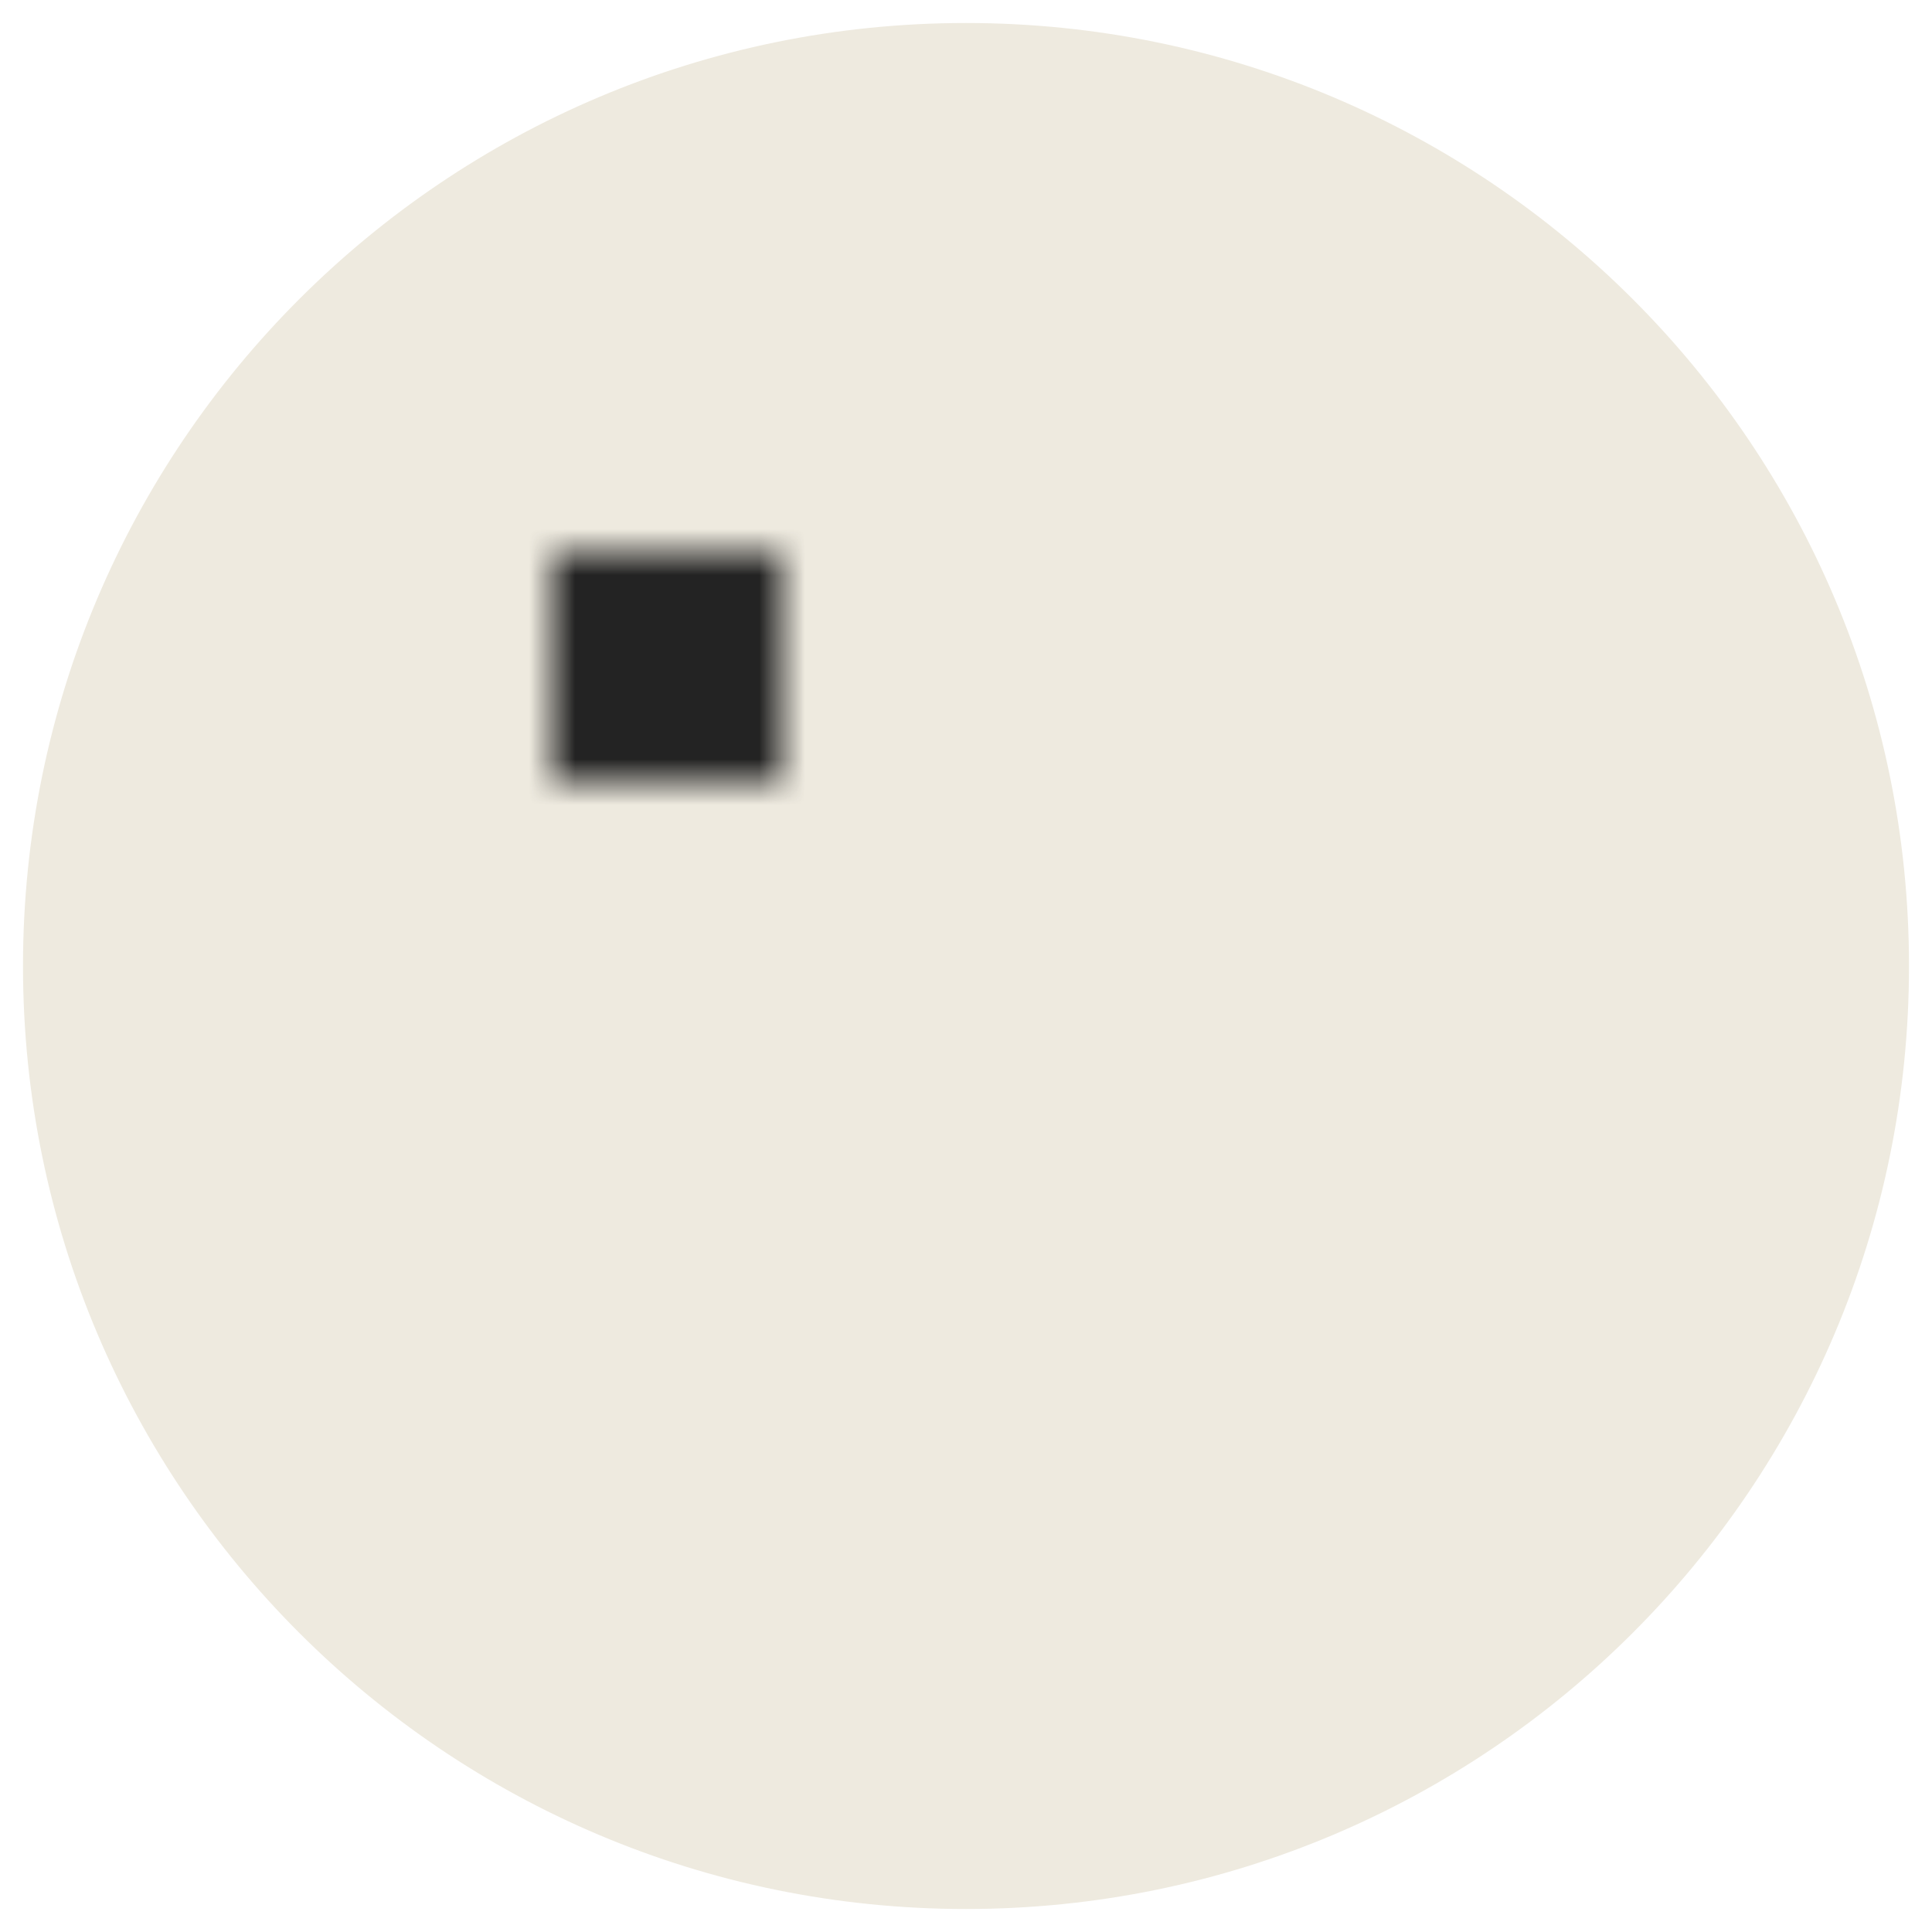 <?xml version="1.0" encoding="UTF-8" standalone="no"?>
<svg width="42px" height="42px" viewBox="0 0 42 42" version="1.1" xmlns="http://www.w3.org/2000/svg" xmlns:xlink="http://www.w3.org/1999/xlink">
    <!-- Generator: Sketch 3.8.3 (29802) - http://www.bohemiancoding.com/sketch -->
    <title>Group 6</title>
    <desc>Created with Sketch.</desc>
    <defs>
        <rect id="path-1" x="7" y="7" width="5" height="5"></rect>
        <mask id="mask-2" maskContentUnits="userSpaceOnUse" maskUnits="objectBoundingBox" x="0" y="0" width="5" height="5" fill="white">
            <use xlink:href="#path-1"></use>
        </mask>
        <rect id="path-3" x="7" y="0" width="5" height="5"></rect>
        <mask id="mask-4" maskContentUnits="userSpaceOnUse" maskUnits="objectBoundingBox" x="0" y="0" width="5" height="5" fill="white">
            <use xlink:href="#path-3"></use>
        </mask>
        <rect id="path-5" x="7" y="14" width="5" height="5"></rect>
        <mask id="mask-6" maskContentUnits="userSpaceOnUse" maskUnits="objectBoundingBox" x="0" y="0" width="5" height="5" fill="white">
            <use xlink:href="#path-5"></use>
        </mask>
        <rect id="path-7" x="0" y="7" width="5" height="5"></rect>
        <mask id="mask-8" maskContentUnits="userSpaceOnUse" maskUnits="objectBoundingBox" x="0" y="0" width="5" height="5" fill="white">
            <use xlink:href="#path-7"></use>
        </mask>
        <rect id="path-9" x="0" y="14" width="5" height="5"></rect>
        <mask id="mask-10" maskContentUnits="userSpaceOnUse" maskUnits="objectBoundingBox" x="0" y="0" width="5" height="5" fill="white">
            <use xlink:href="#path-9"></use>
        </mask>
        <rect id="path-11" x="0" y="0" width="5" height="5"></rect>
        <mask id="mask-12" maskContentUnits="userSpaceOnUse" maskUnits="objectBoundingBox" x="0" y="0" width="5" height="5" fill="white">
            <use xlink:href="#path-11"></use>
        </mask>
        <rect id="path-13" x="14" y="7" width="5" height="5"></rect>
        <mask id="mask-14" maskContentUnits="userSpaceOnUse" maskUnits="objectBoundingBox" x="0" y="0" width="5" height="5" fill="white">
            <use xlink:href="#path-13"></use>
        </mask>
        <rect id="path-15" x="14" y="14" width="5" height="5"></rect>
        <mask id="mask-16" maskContentUnits="userSpaceOnUse" maskUnits="objectBoundingBox" x="0" y="0" width="5" height="5" fill="white">
            <use xlink:href="#path-15"></use>
        </mask>
        <rect id="path-17" x="14" y="0" width="5" height="5"></rect>
        <mask id="mask-18" maskContentUnits="userSpaceOnUse" maskUnits="objectBoundingBox" x="0" y="0" width="5" height="5" fill="white">
            <use xlink:href="#path-17"></use>
        </mask>
    </defs>
    <g id="Page-1" stroke="none" stroke-width="1" fill="none" fill-rule="evenodd">
        <g id="Group-6" transform="translate(1, 1)">
            <g id="Group-Copy-3" stroke="#EEEADF" fill="#EEEADF">
                <path d="M20,40 C31.046,40 40,31.046 40,20 C40,8.954 31.046,0 20,0 C8.954,0 0,8.954 0,20 C0,31.046 8.954,40 20,40 Z" id="Oval-1"></path>
            </g>
            <g id="Group-5" transform="translate(11, 11)" stroke="#232323" stroke-width="2" fill="#232323">
                <use id="Rectangle-46" mask="url(#mask-2)" xlink:href="#path-1"></use>
                <use id="Rectangle-46-Copy-4" mask="url(#mask-4)" xlink:href="#path-3"></use>
                <use id="Rectangle-46-Copy-3" mask="url(#mask-6)" xlink:href="#path-5"></use>
                <use id="Rectangle-46-Copy-2" mask="url(#mask-8)" xlink:href="#path-7"></use>
                <use id="Rectangle-46-Copy-8" mask="url(#mask-10)" xlink:href="#path-9"></use>
                <use id="Rectangle-46-Copy-5" mask="url(#mask-12)" xlink:href="#path-11"></use>
                <use id="Rectangle-46-Copy" mask="url(#mask-14)" xlink:href="#path-13"></use>
                <use id="Rectangle-46-Copy-7" mask="url(#mask-16)" xlink:href="#path-15"></use>
                <use id="Rectangle-46-Copy-6" mask="url(#mask-18)" xlink:href="#path-17"></use>
            </g>
        </g>
    </g>
</svg>